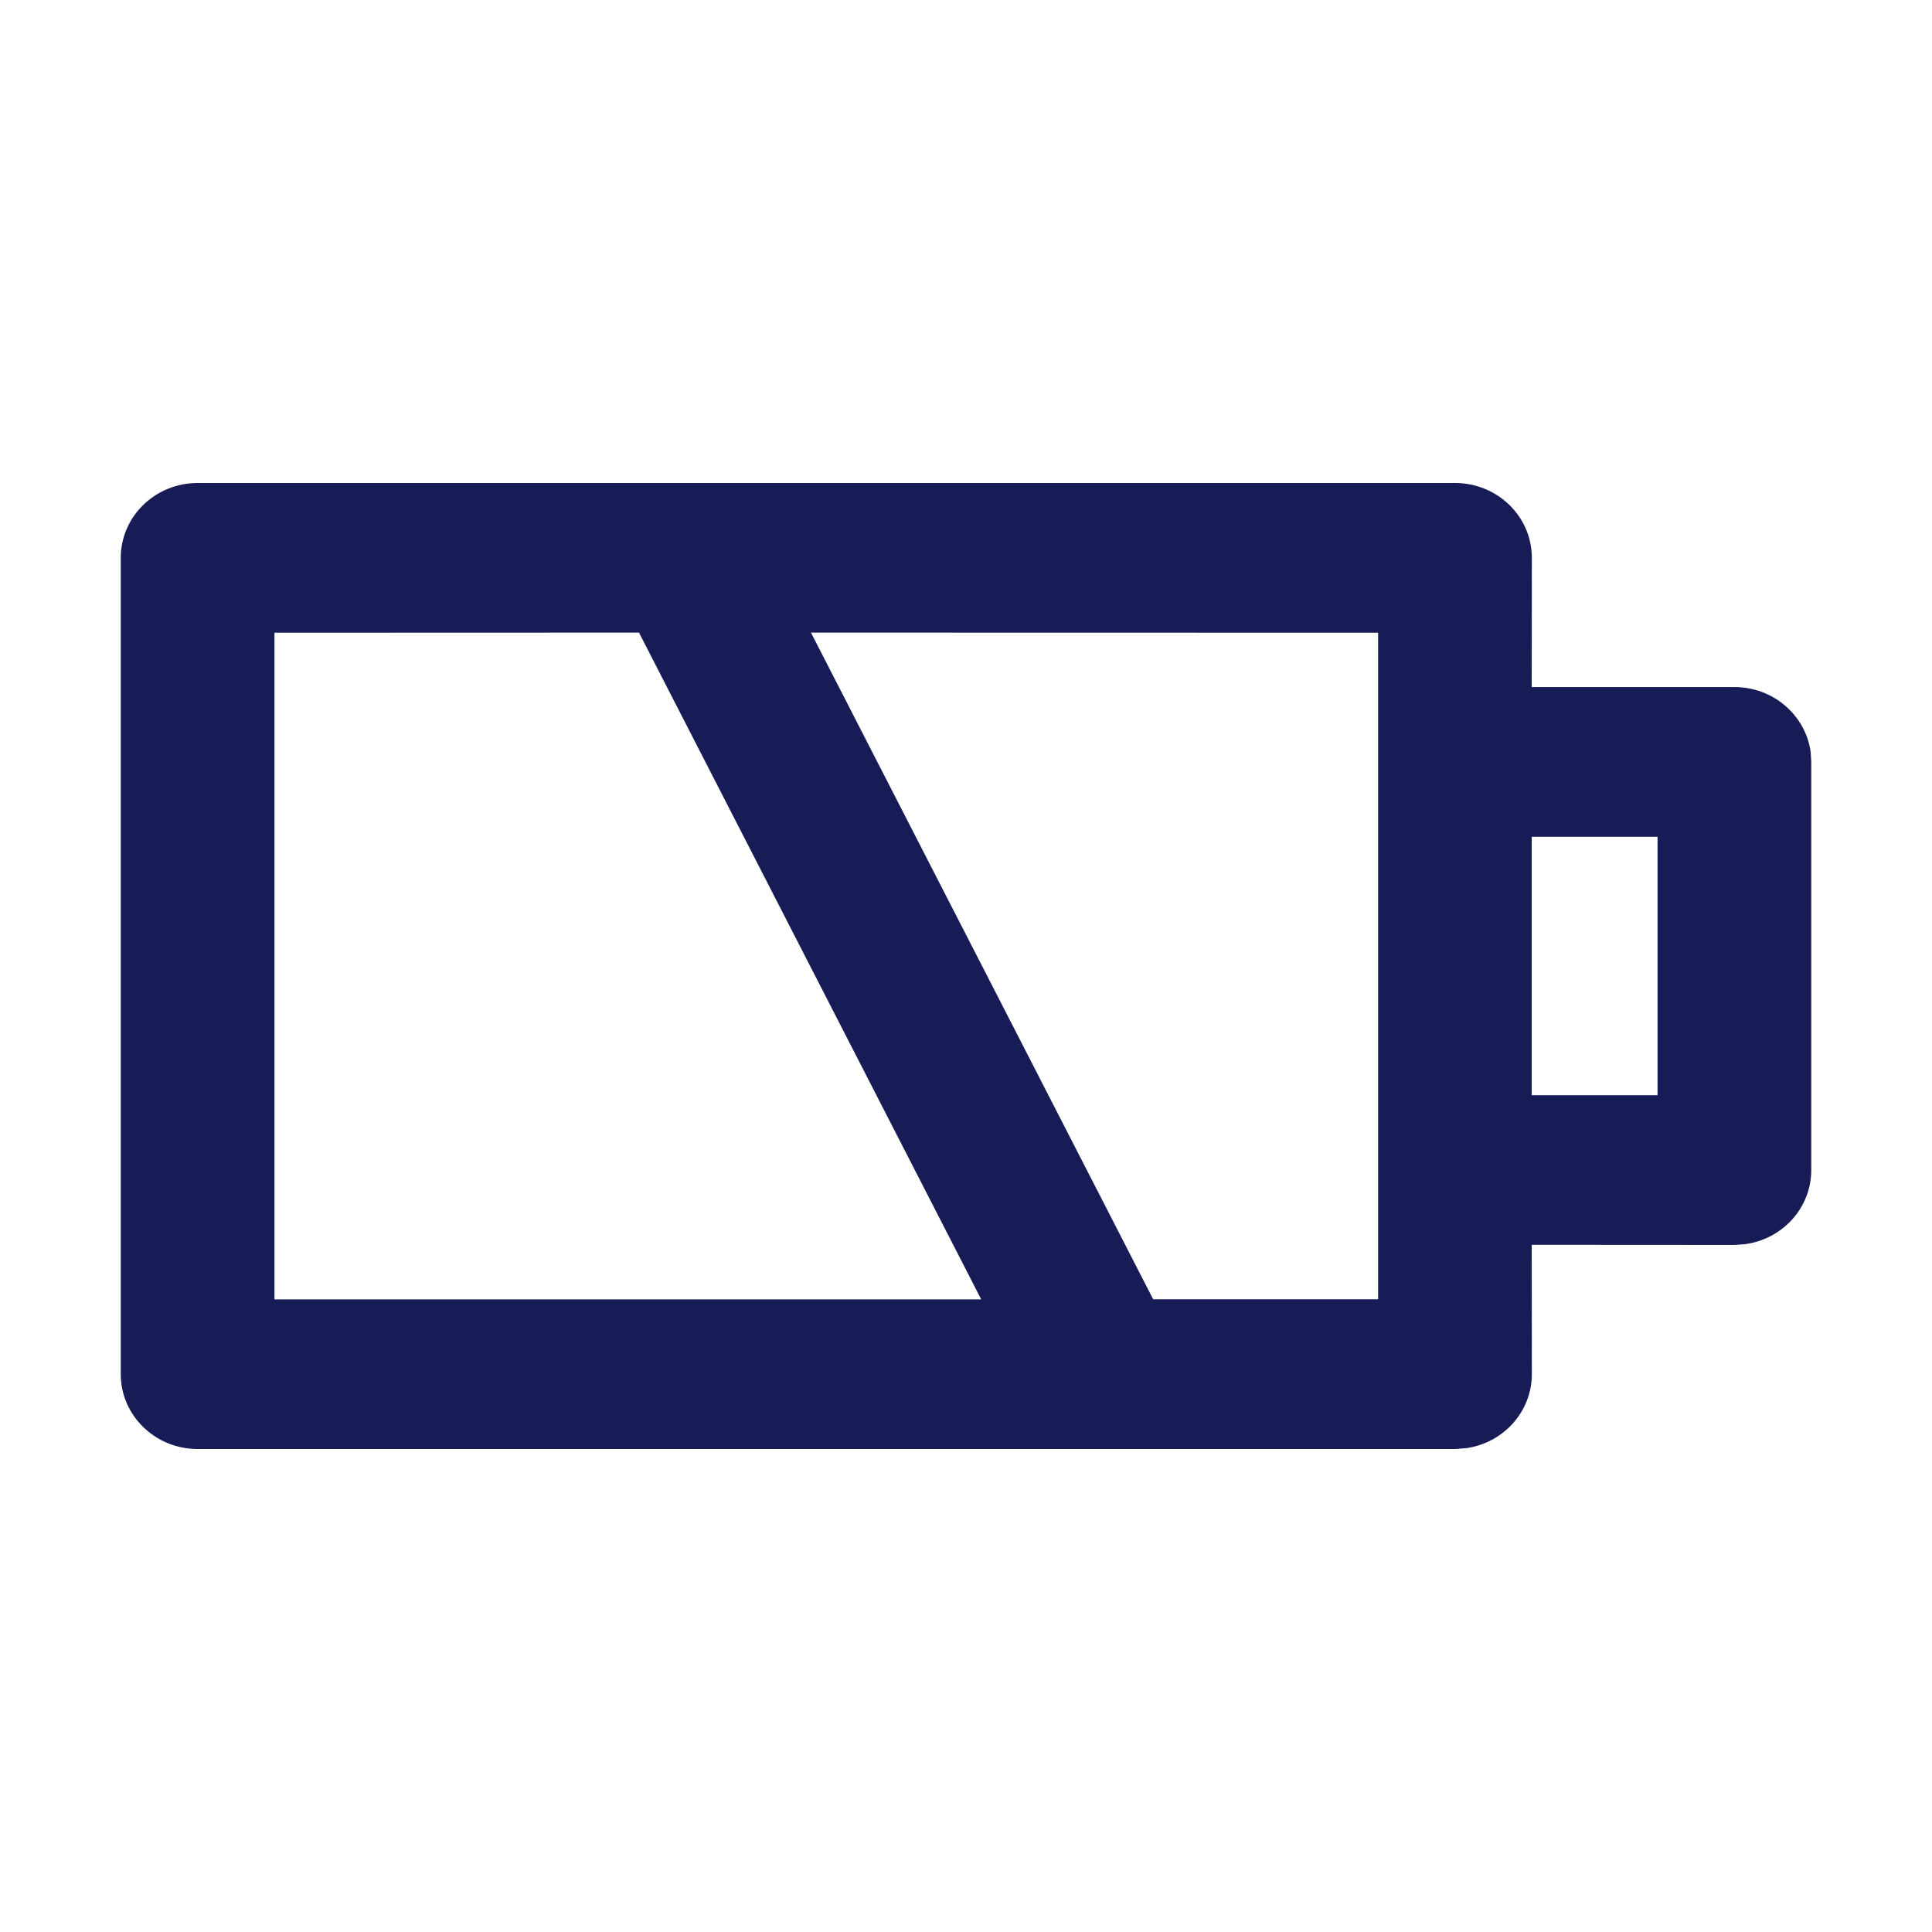 <?xml version="1.0" encoding="utf-8"?>
<!-- Generator: Adobe Illustrator 24.0.1, SVG Export Plug-In . SVG Version: 6.00 Build 0)  -->
<svg version="1.1" id="Layer_1" xmlns="http://www.w3.org/2000/svg" xmlns:xlink="http://www.w3.org/1999/xlink" x="0px" y="0px"
	 width="16px" height="16px" viewBox="0 0 16 16" enable-background="new 0 0 16 16" xml:space="preserve">
<path id="Icon-Fill" fill-rule="evenodd" clip-rule="evenodd" fill="#181C56" d="M12.05,4
	c0.351,0,0.636,0.277,0.636,0.62l0,0l-0.001,1.07l1.679,0
	c0.322,0,0.588,0.233,0.631,0.536L15,6.31v3.38c0,0.314-0.239,0.573-0.55,0.614
	l-0.086,0.006l-1.679-0.001l0.001,1.071c0,0.311-0.235,0.569-0.542,0.613
	l-0.094,0.007H1.636C1.285,12,1,11.722,1,11.38l0,0V4.62
	c0-0.342,0.285-0.62,0.636-0.62l0,0H12.05z M5.292,5.239L2.273,5.24v5.521
	l5.853-0L5.292,5.239z M11.413,5.24L6.716,5.239l2.834,5.521l1.863,0
	V5.24z M12.685,9.07l1.042,0V6.93l-1.042-0V9.07z"/>
</svg>
